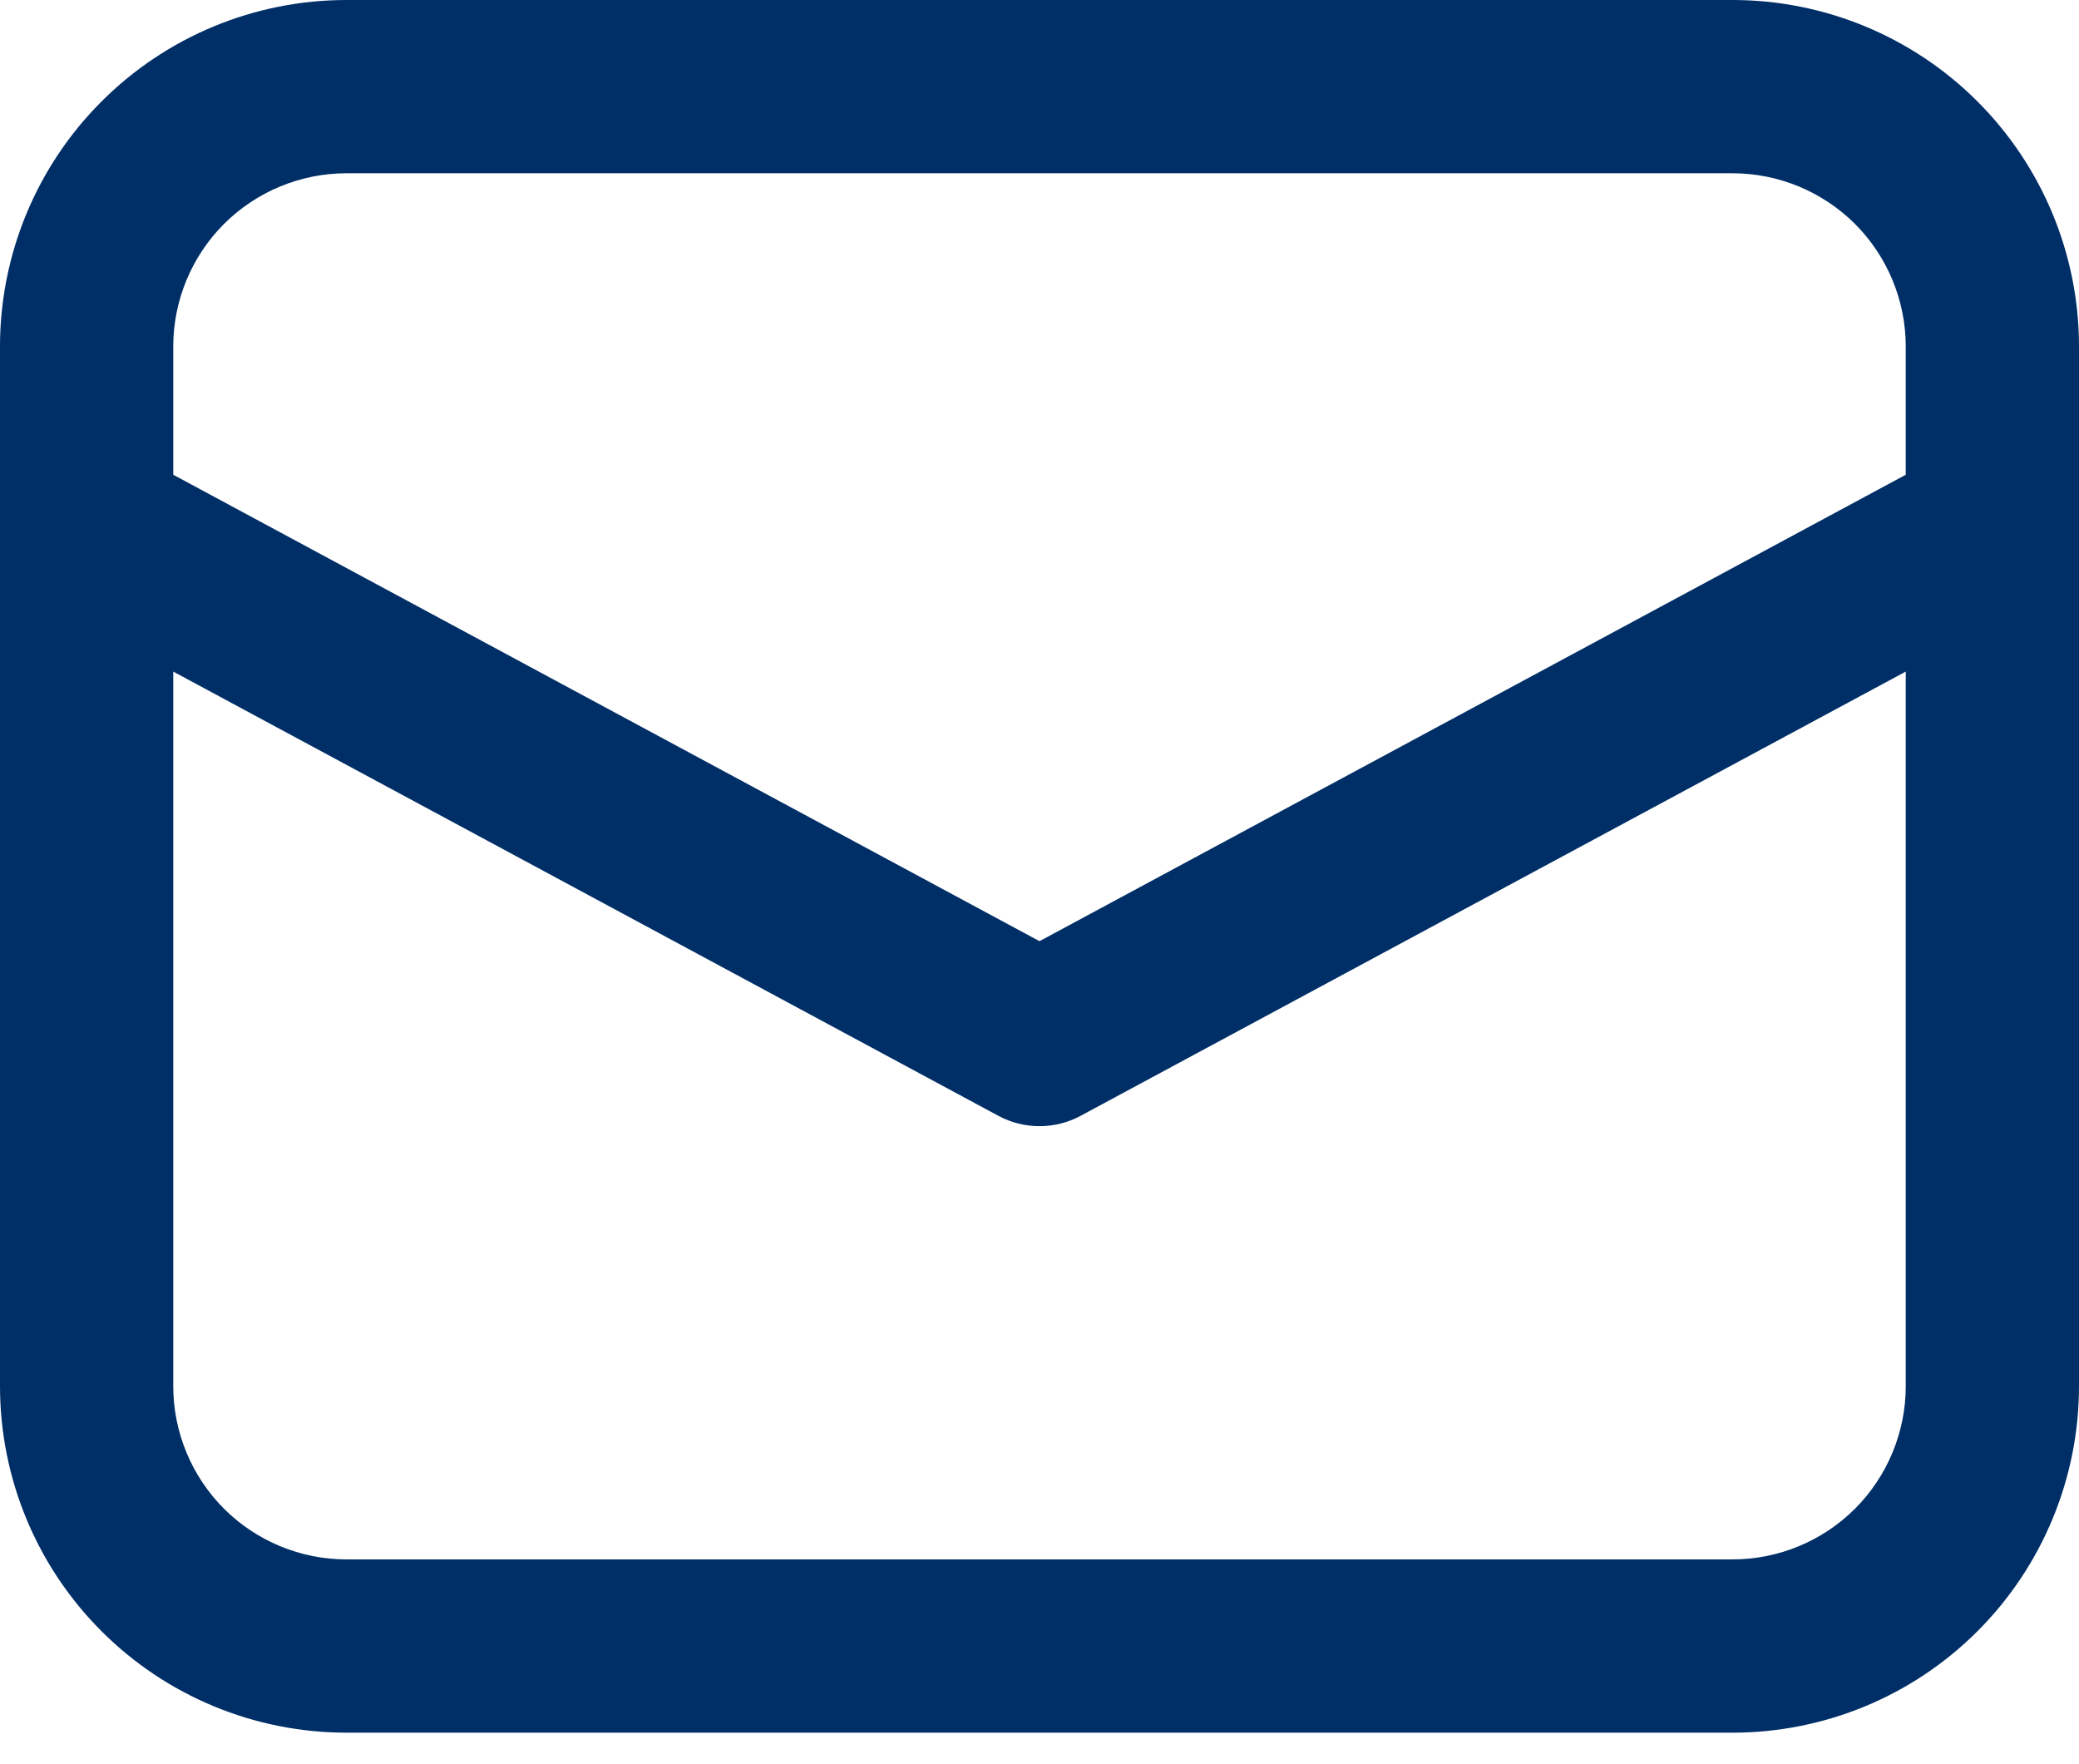 <svg width="33" height="28" viewBox="0 0 33 28" fill="none" xmlns="http://www.w3.org/2000/svg">
<path d="M0 8.354V22C0 23.459 0.579 24.858 1.611 25.889C2.642 26.921 4.041 27.5 5.5 27.5H27.5C28.959 27.5 30.358 26.921 31.389 25.889C32.42 24.858 33 23.459 33 22V5.5C33 4.041 32.42 2.642 31.389 1.611C30.358 0.579 28.959 0 27.5 0H5.5C4.041 0 2.642 0.579 1.611 1.611C0.579 2.642 0 4.041 0 5.5V8.354ZM5.5 2.75H27.5C28.229 2.75 28.929 3.04 29.445 3.555C29.96 4.071 30.25 4.771 30.25 5.5V7.535L16.5 14.938L2.75 7.535V5.5C2.75 4.771 3.04 4.071 3.555 3.555C4.071 3.04 4.771 2.75 5.5 2.75ZM2.75 10.659L15.848 17.71C16.049 17.818 16.273 17.874 16.5 17.874C16.727 17.874 16.951 17.818 17.152 17.71L30.25 10.659V22C30.25 22.729 29.96 23.429 29.445 23.945C28.929 24.46 28.229 24.75 27.5 24.75H5.5C4.771 24.75 4.071 24.46 3.555 23.945C3.04 23.429 2.75 22.729 2.75 22V10.659Z" fill="#002E67"/>
</svg>
